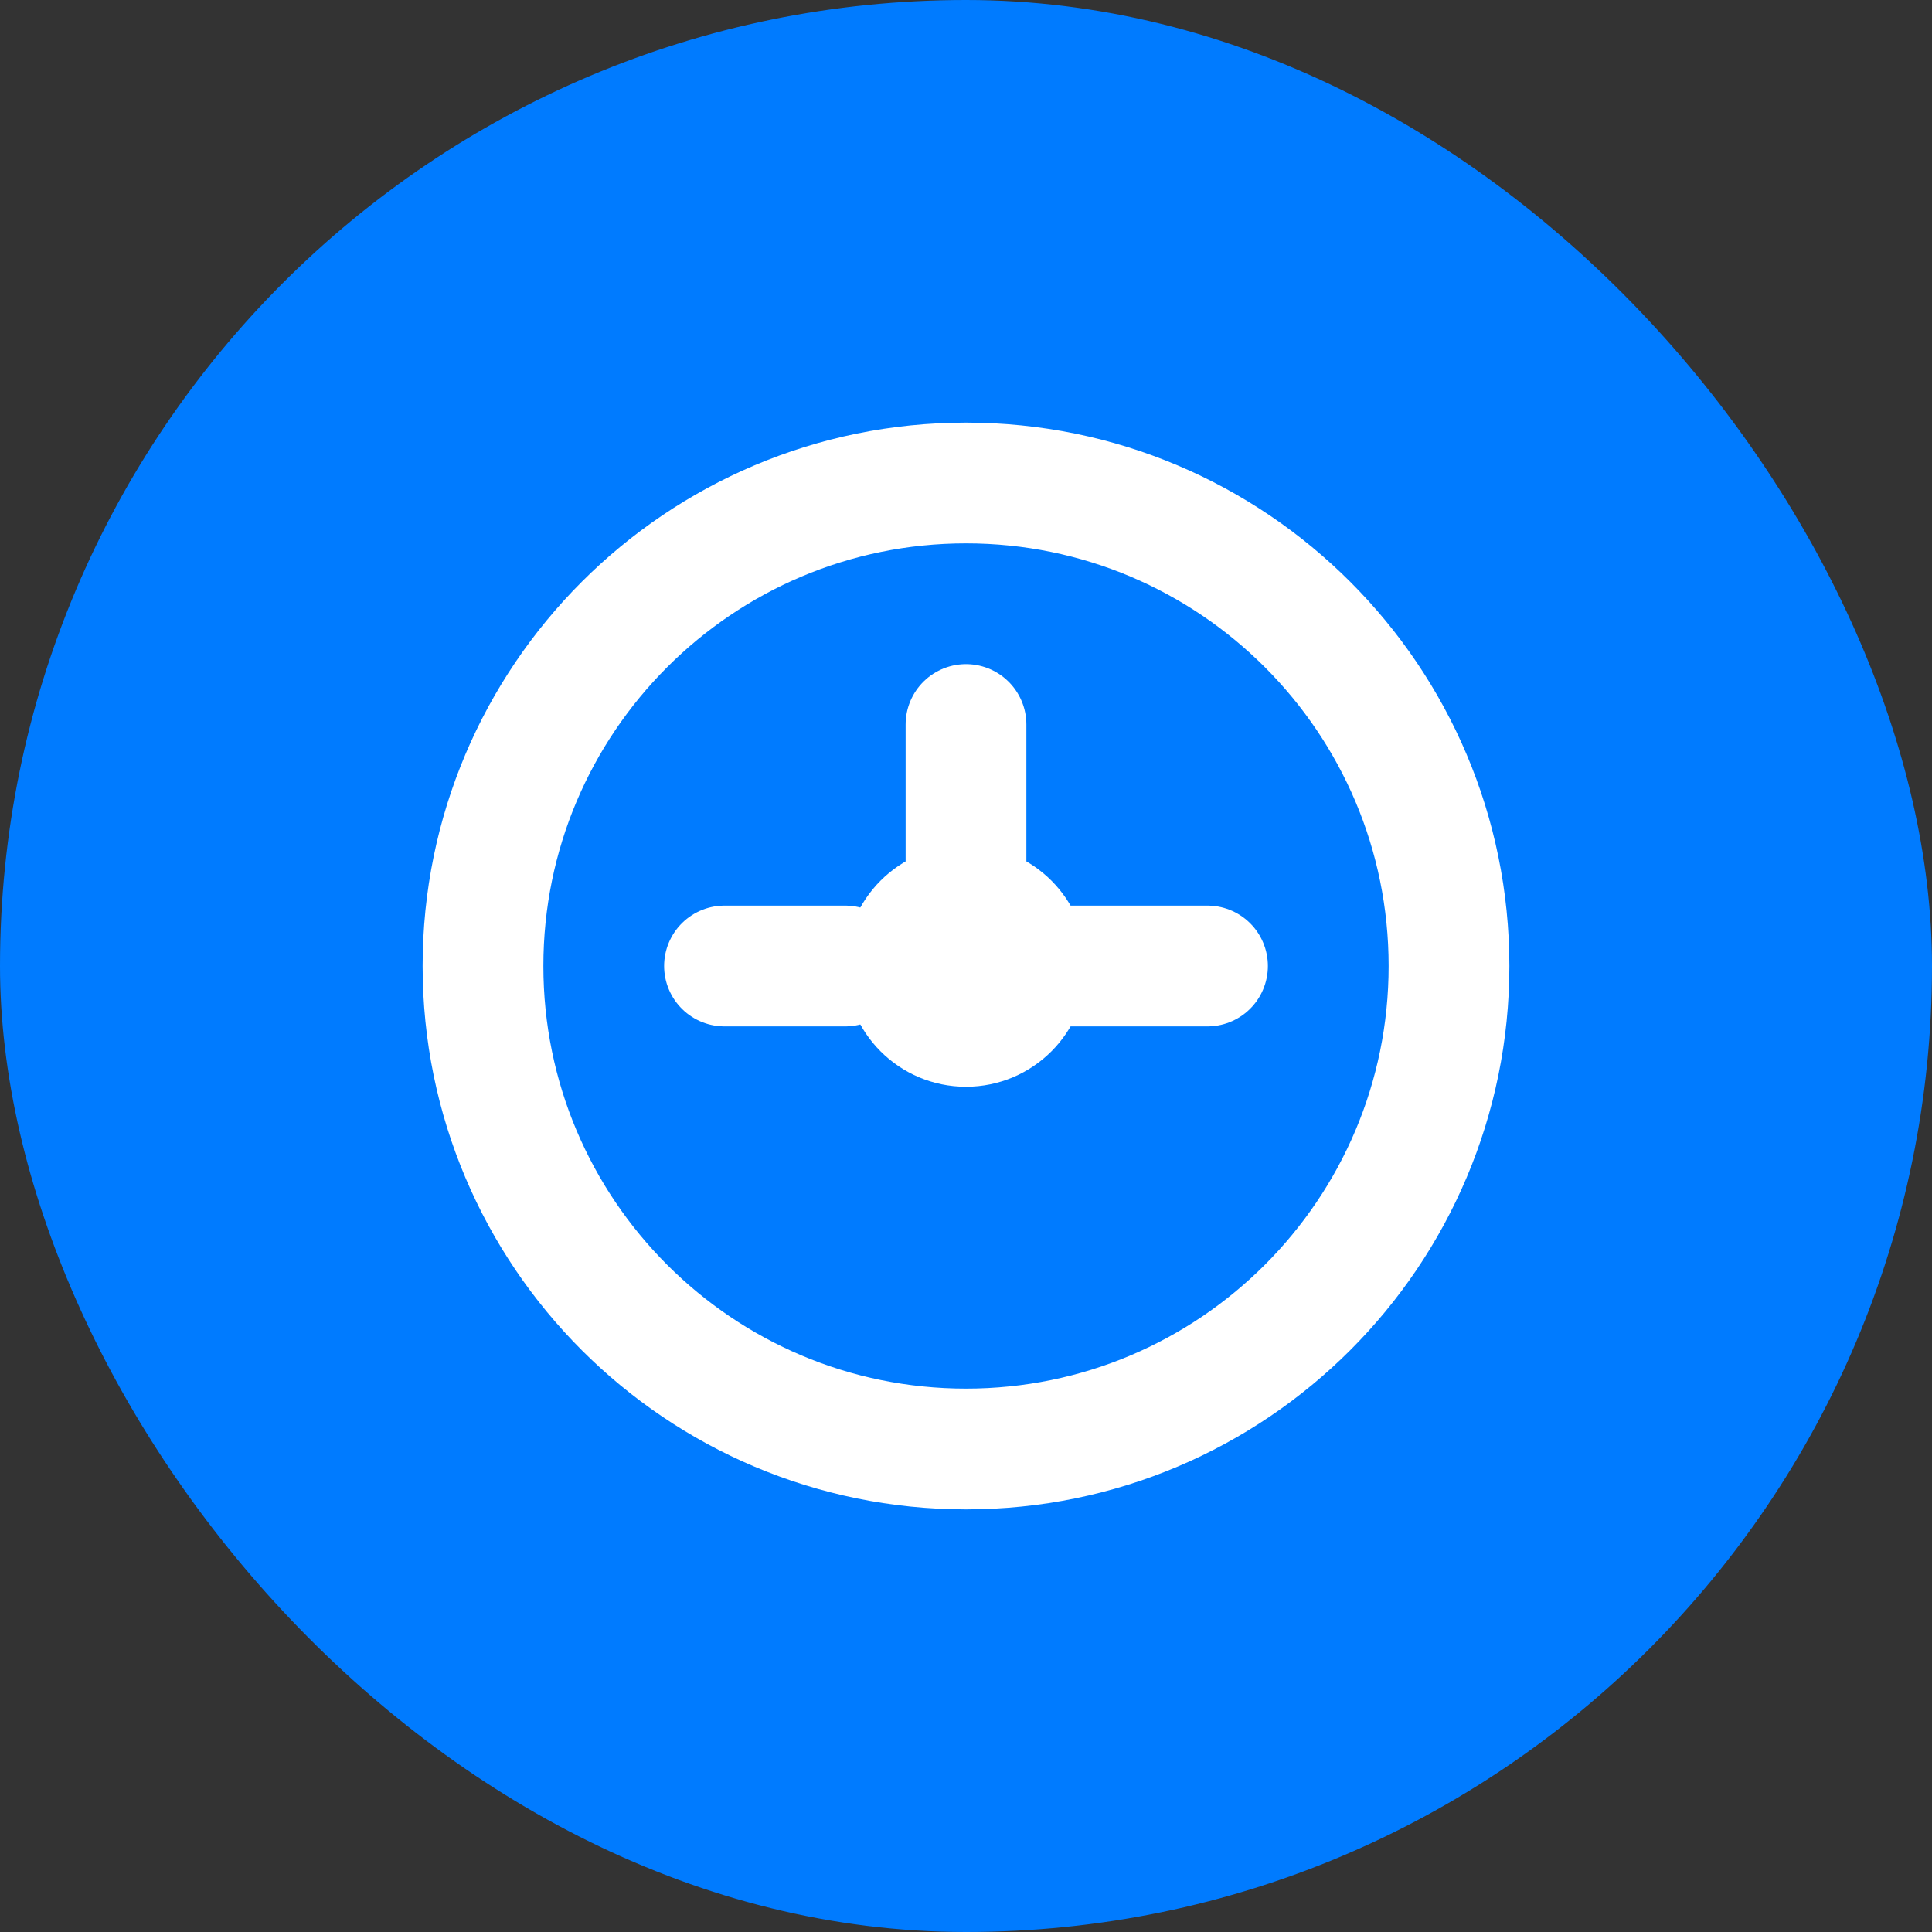 <?xml version="1.0" encoding="UTF-8"?>
<svg width="32" height="32" viewBox="0 0 32 32" fill="none" xmlns="http://www.w3.org/2000/svg">
  <rect x="0" y="0" width="32" height="32" fill="#333333" stroke="none"/>
  <!-- Фон -->
  <rect width="32" height="32" rx="16" fill="#007BFF"/>
  
  <!-- Буква G -->
  <path d="M8 16C8 11.582 11.582 8 16 8C20.418 8 24 11.582 24 16C24 20.418 20.418 24 16 24C11.582 24 8 20.418 8 16Z" stroke="white" stroke-width="2"/>
  <path d="M16 12C16 12 16 16 16 16C16 16 20 16 20 16" stroke="white" stroke-width="2" stroke-linecap="round"/>
  
  <!-- Декоративные элементы -->
  <circle cx="16" cy="16" r="2" fill="white"/>
  <path d="M12 16L14 16" stroke="white" stroke-width="2" stroke-linecap="round"/>
</svg> 